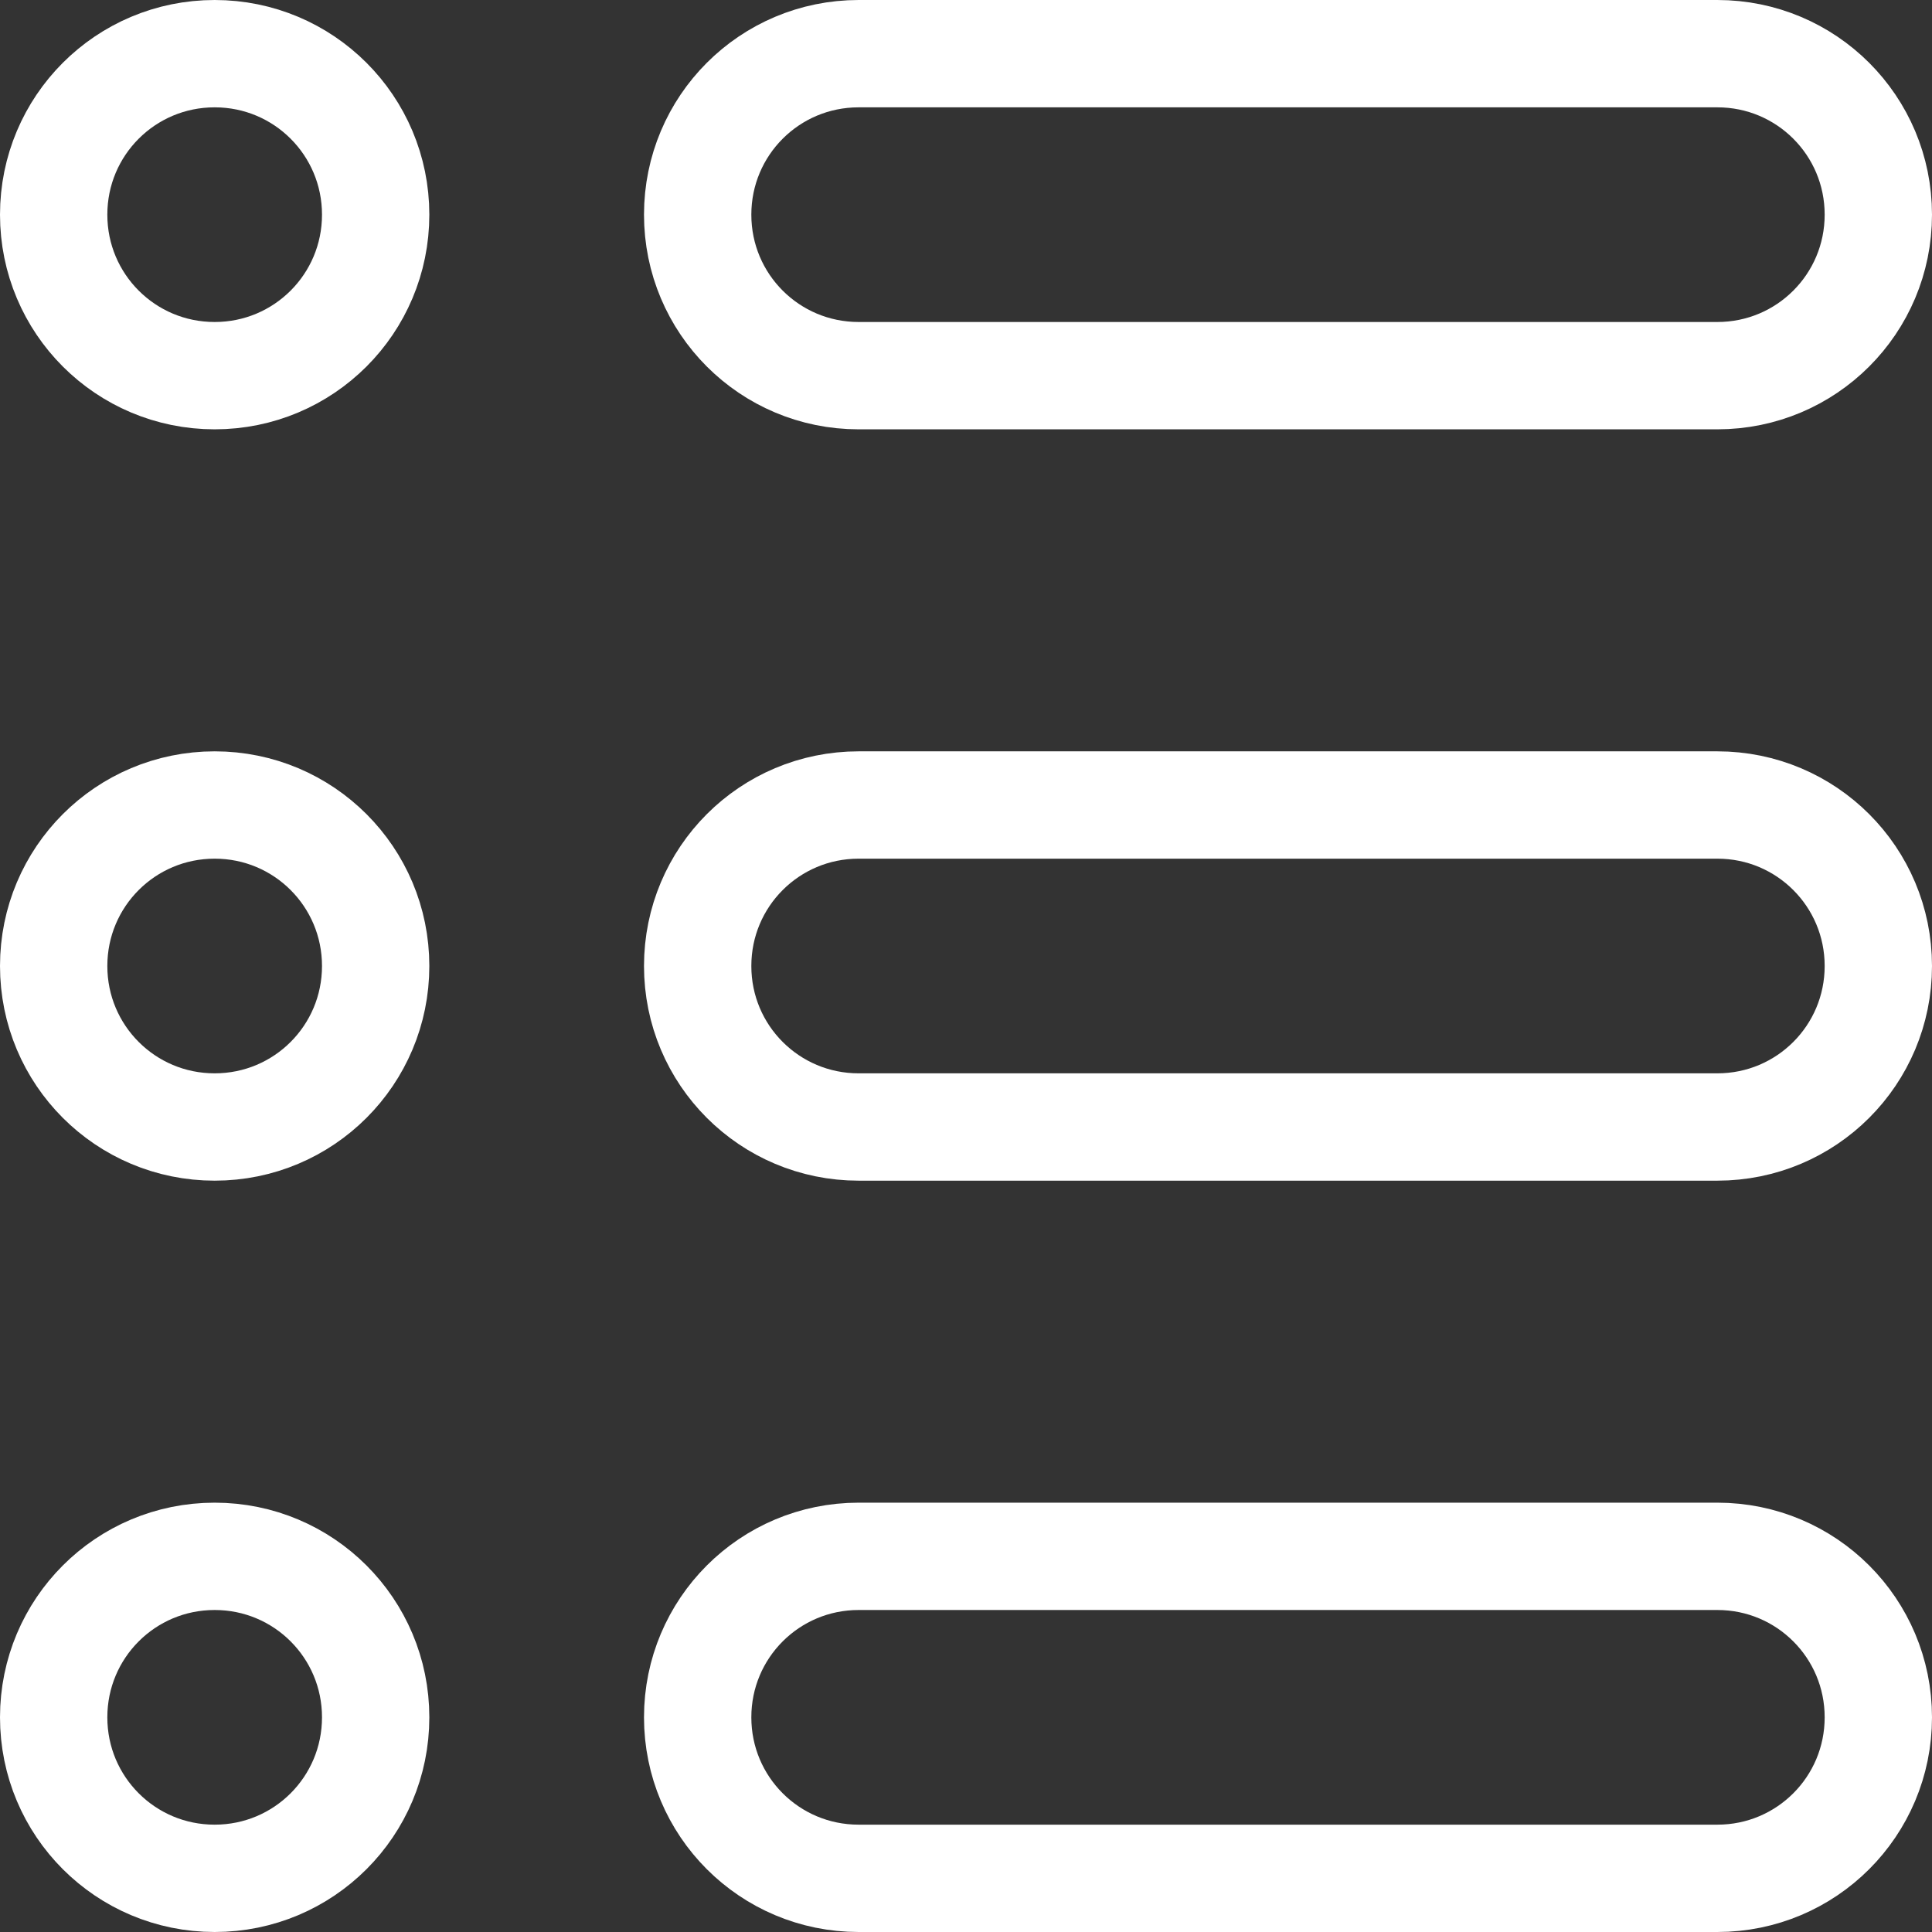 <svg width="18" height="18" viewBox="0 0 18 18" fill="none" xmlns="http://www.w3.org/2000/svg">
<rect x="0" y="0" width="18" height="18" fill="#333333" stroke="none"/>
<path d="M0.5 2C0.5 1.17 1.17 0.5 2 0.5C2.83 0.5 3.5 1.17 3.5 2C3.5 2.83 2.83 3.5 2 3.5C1.17 3.5 0.5 2.83 0.5 2Z" stroke="white" stroke-linecap="round" stroke-linejoin="round"/>
<path d="M0.5 9C0.5 8.17 1.17 7.5 2 7.5C2.83 7.5 3.5 8.17 3.5 9C3.5 9.83 2.83 10.5 2 10.5C1.17 10.5 0.5 9.83 0.5 9Z" stroke="white" stroke-linecap="round" stroke-linejoin="round"/>
<path d="M0.5 16C0.5 15.17 1.17 14.5 2 14.5C2.83 14.5 3.5 15.17 3.5 16C3.5 16.83 2.83 17.5 2 17.5C1.17 17.5 0.5 16.83 0.5 16Z" stroke="white" stroke-linecap="round" stroke-linejoin="round"/>
<path d="M6.5 2C6.5 1.17 7.17 0.5 8 0.5H16C16.83 0.5 17.5 1.17 17.5 2C17.5 2.83 16.83 3.5 16 3.5H8C7.17 3.5 6.5 2.83 6.5 2Z" stroke="white" stroke-linecap="round" stroke-linejoin="round"/>
<path d="M6.5 9C6.5 8.17 7.17 7.5 8 7.5H16C16.83 7.5 17.5 8.17 17.5 9C17.5 9.83 16.83 10.5 16 10.5H8C7.17 10.5 6.5 9.83 6.5 9Z" stroke="white" stroke-linecap="round" stroke-linejoin="round"/>
<path d="M6.5 16C6.5 15.17 7.17 14.5 8 14.5H16C16.83 14.5 17.5 15.17 17.5 16C17.5 16.83 16.83 17.5 16 17.5H8C7.17 17.5 6.5 16.83 6.5 16Z" stroke="white" stroke-linecap="round" stroke-linejoin="round"/>
</svg>

